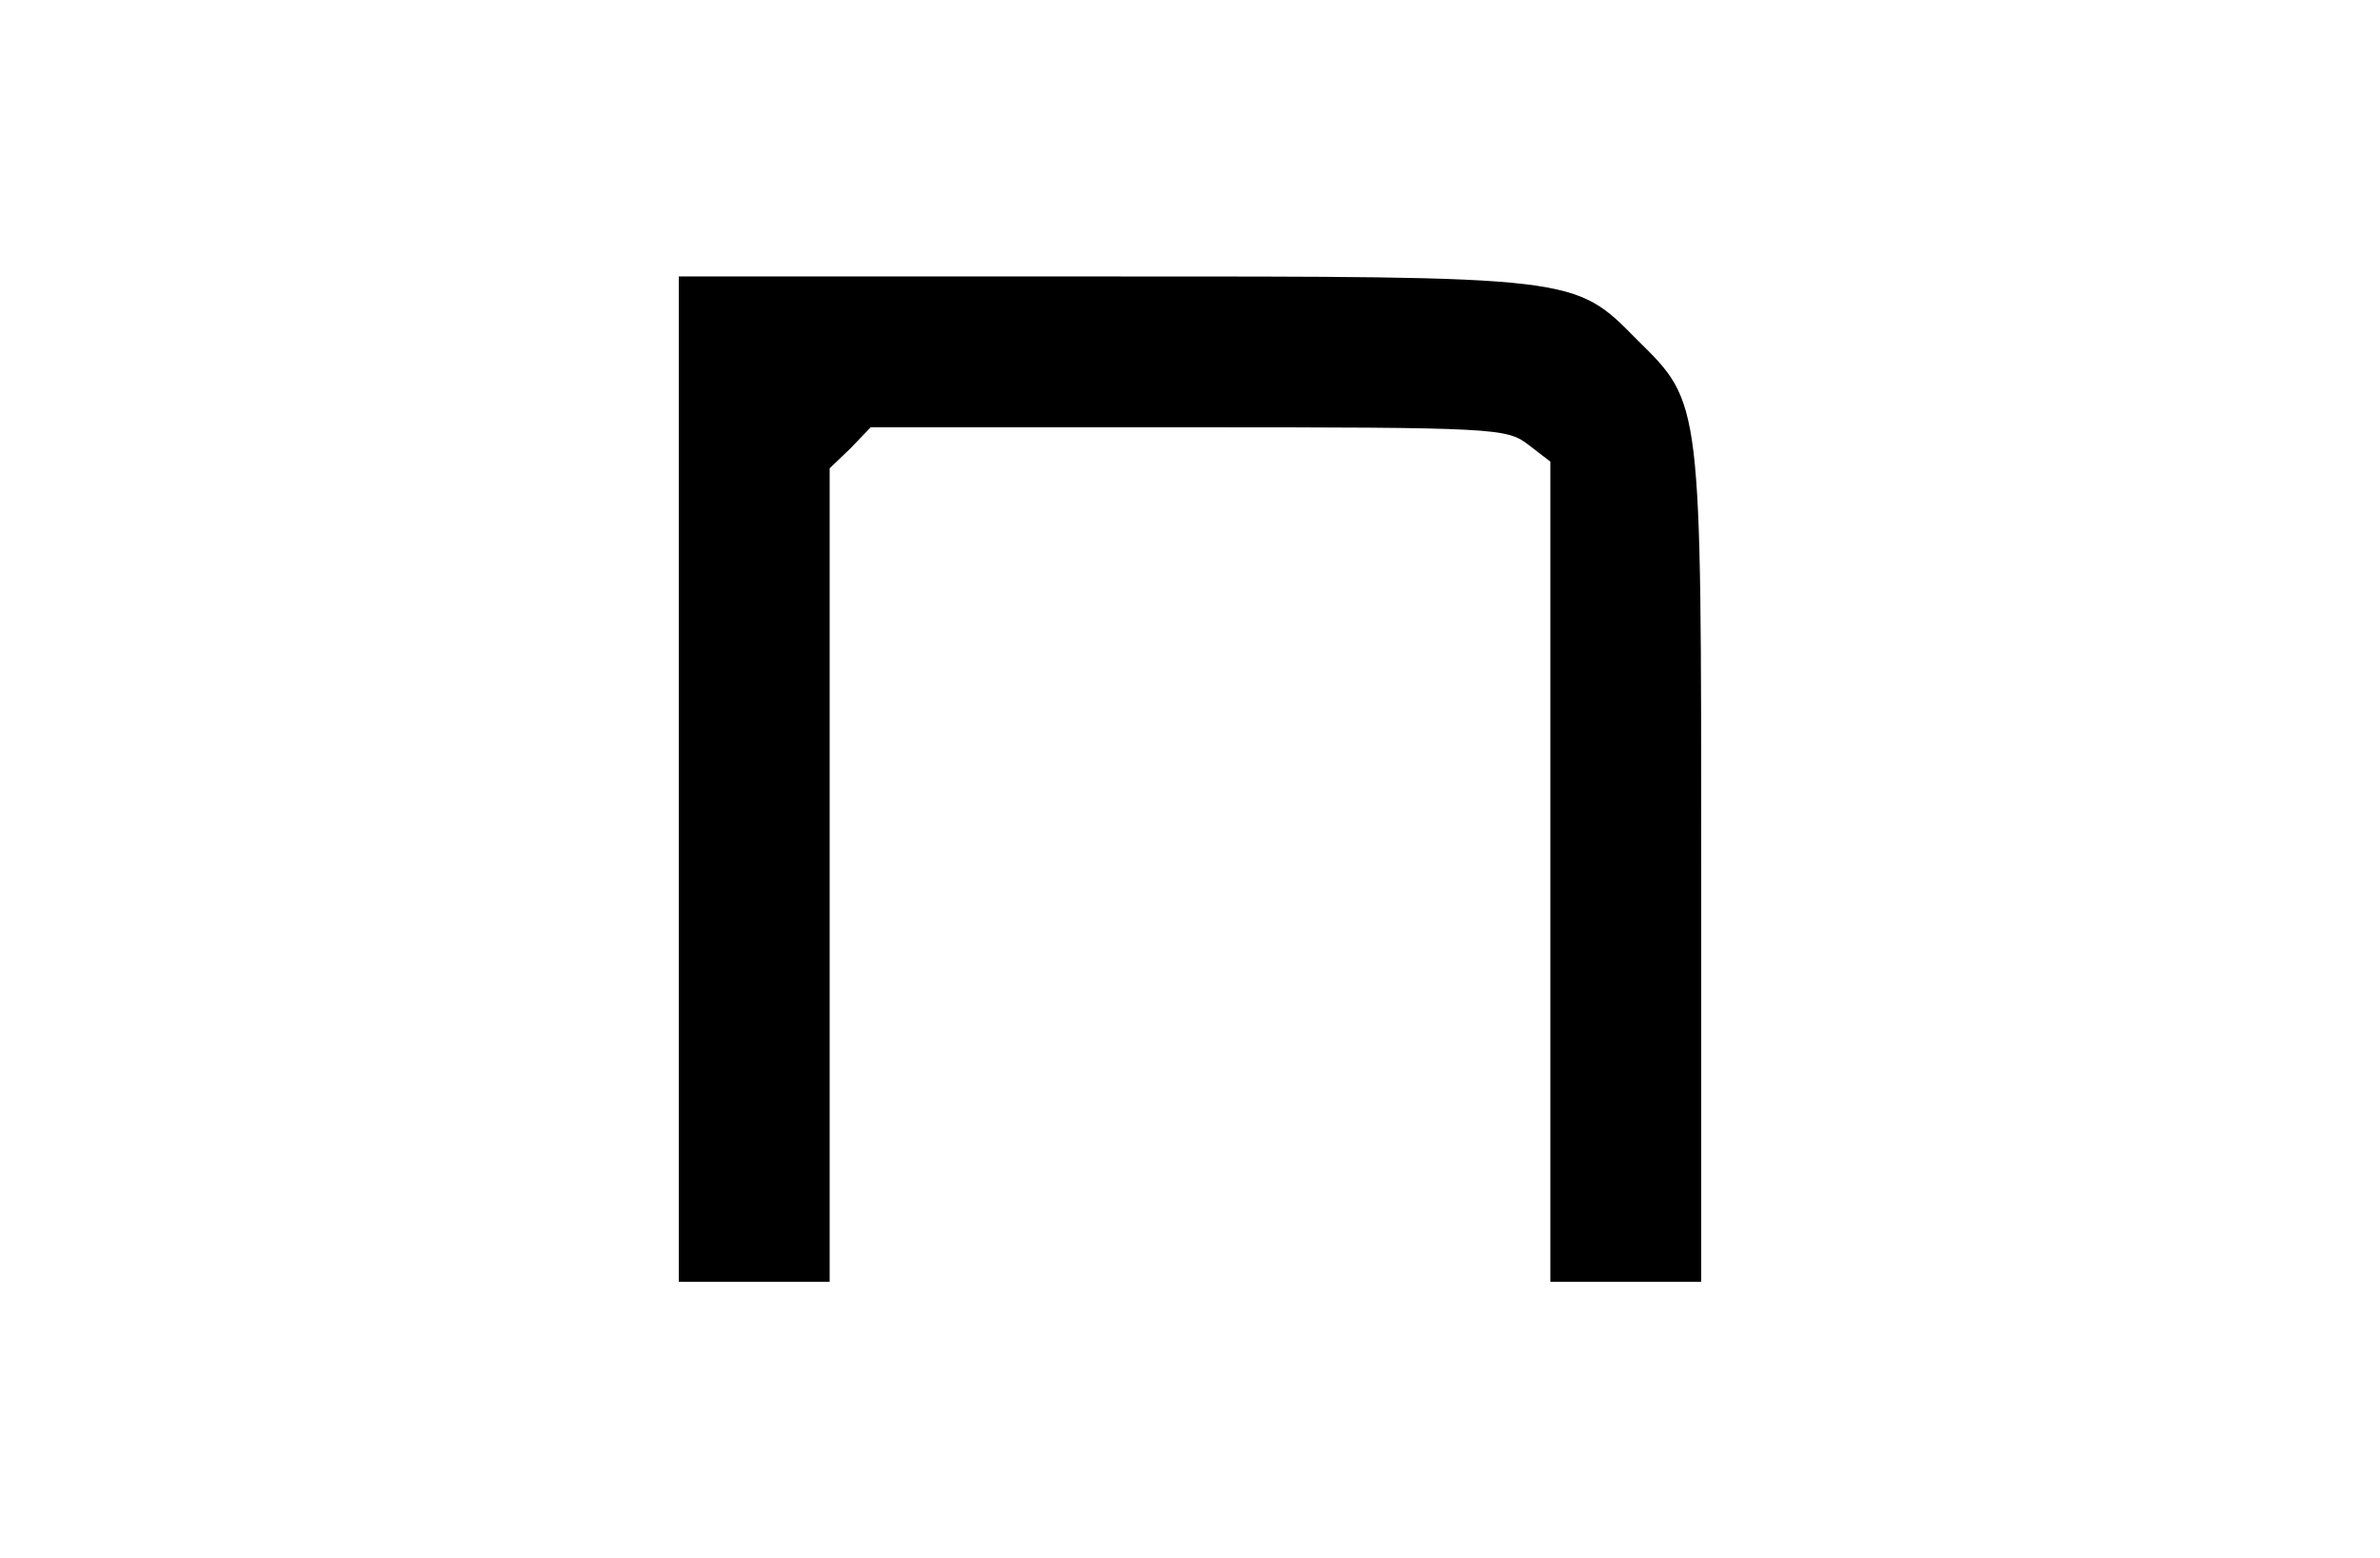 <?xml version="1.0" encoding="UTF-8" standalone="yes"?>
<svg version="1.0" xmlns="http://www.w3.org/2000/svg" width="284" height="186" viewBox="0 0 284 186" preserveAspectRatio="xMidYMid meet">
  <g transform="translate(0,186) scale(0.1,-0.1)" fill="#000000" stroke="none">
    <path d="M810 930 l0 -600 90 0 90 0 0 485 0 486 25 24 24 25 379 0 c369 0
380 -1 406 -21 l26 -20 0 -490 0 -489 90 0 90 0 0 493 c0 560 1 555 -76 631
-76 77 -70 76 -641 76 l-503 0 0 -600z"/>
  </g>
</svg>